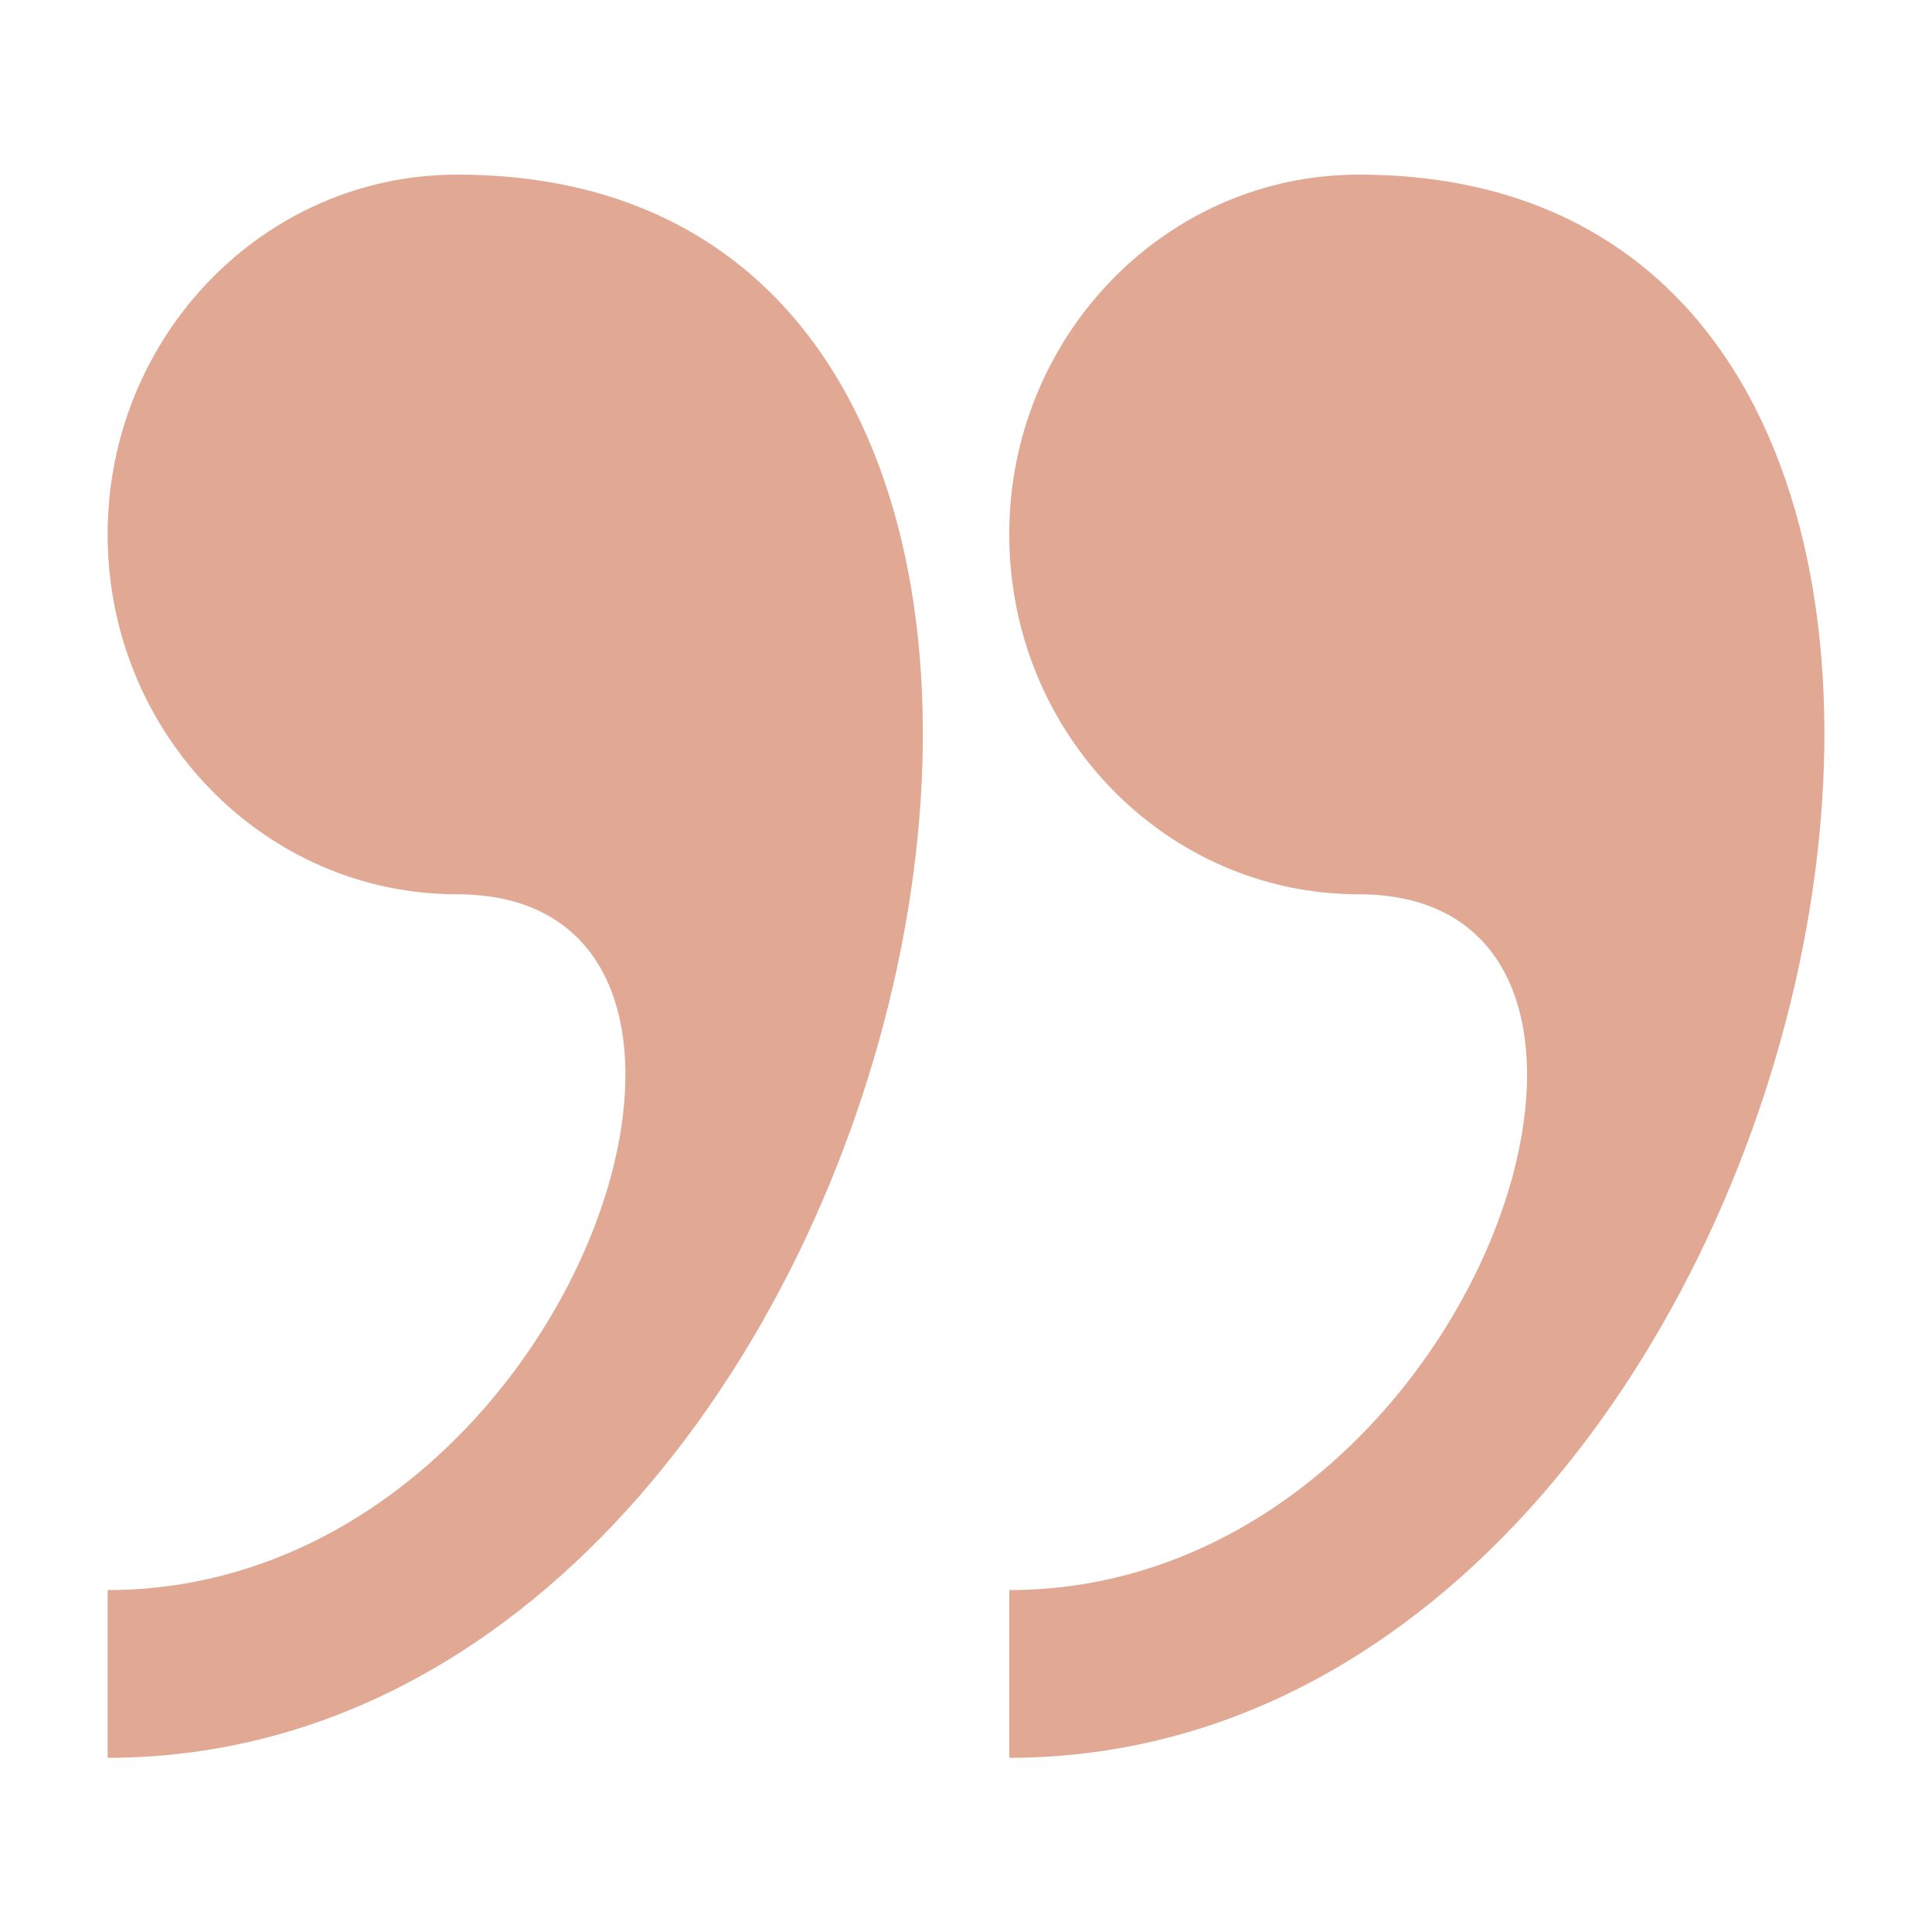 <?xml version="1.0" encoding="utf-8"?>
<!-- Generator: Adobe Illustrator 19.0.0, SVG Export Plug-In . SVG Version: 6.00 Build 0)  -->
<svg version="1.1" id="Calque_1" xmlns="http://www.w3.org/2000/svg" xmlns:xlink="http://www.w3.org/1999/xlink" x="0px" y="0px"
	 viewBox="0 0 841.9 841.9" style="enable-background:new 0 0 841.9 841.9;" xml:space="preserve">
<style type="text/css">
	.st0{fill:#e1a894;}
</style>
<path id="XMLID_2_" class="st0" d="M592.1,76.1c-84.2,0-152.3,70.4-152.3,156.8c0,86.6,68.3,156.8,152.3,156.8
	c152.3,0,50.8,303.2-152.3,303.2v73.1C802.2,765.7,944.3,76.1,592.1,76.1z"/>
<path id="XMLID_3_" class="st0" d="M199.2,76.1c-84.2,0-152.3,70.4-152.3,156.8c0,86.6,68.3,156.8,152.3,156.8
	c152.3,0,50.8,303.2-152.3,303.2v73.1C409.3,765.7,551.5,76.1,199.2,76.1z"/>
</svg>
